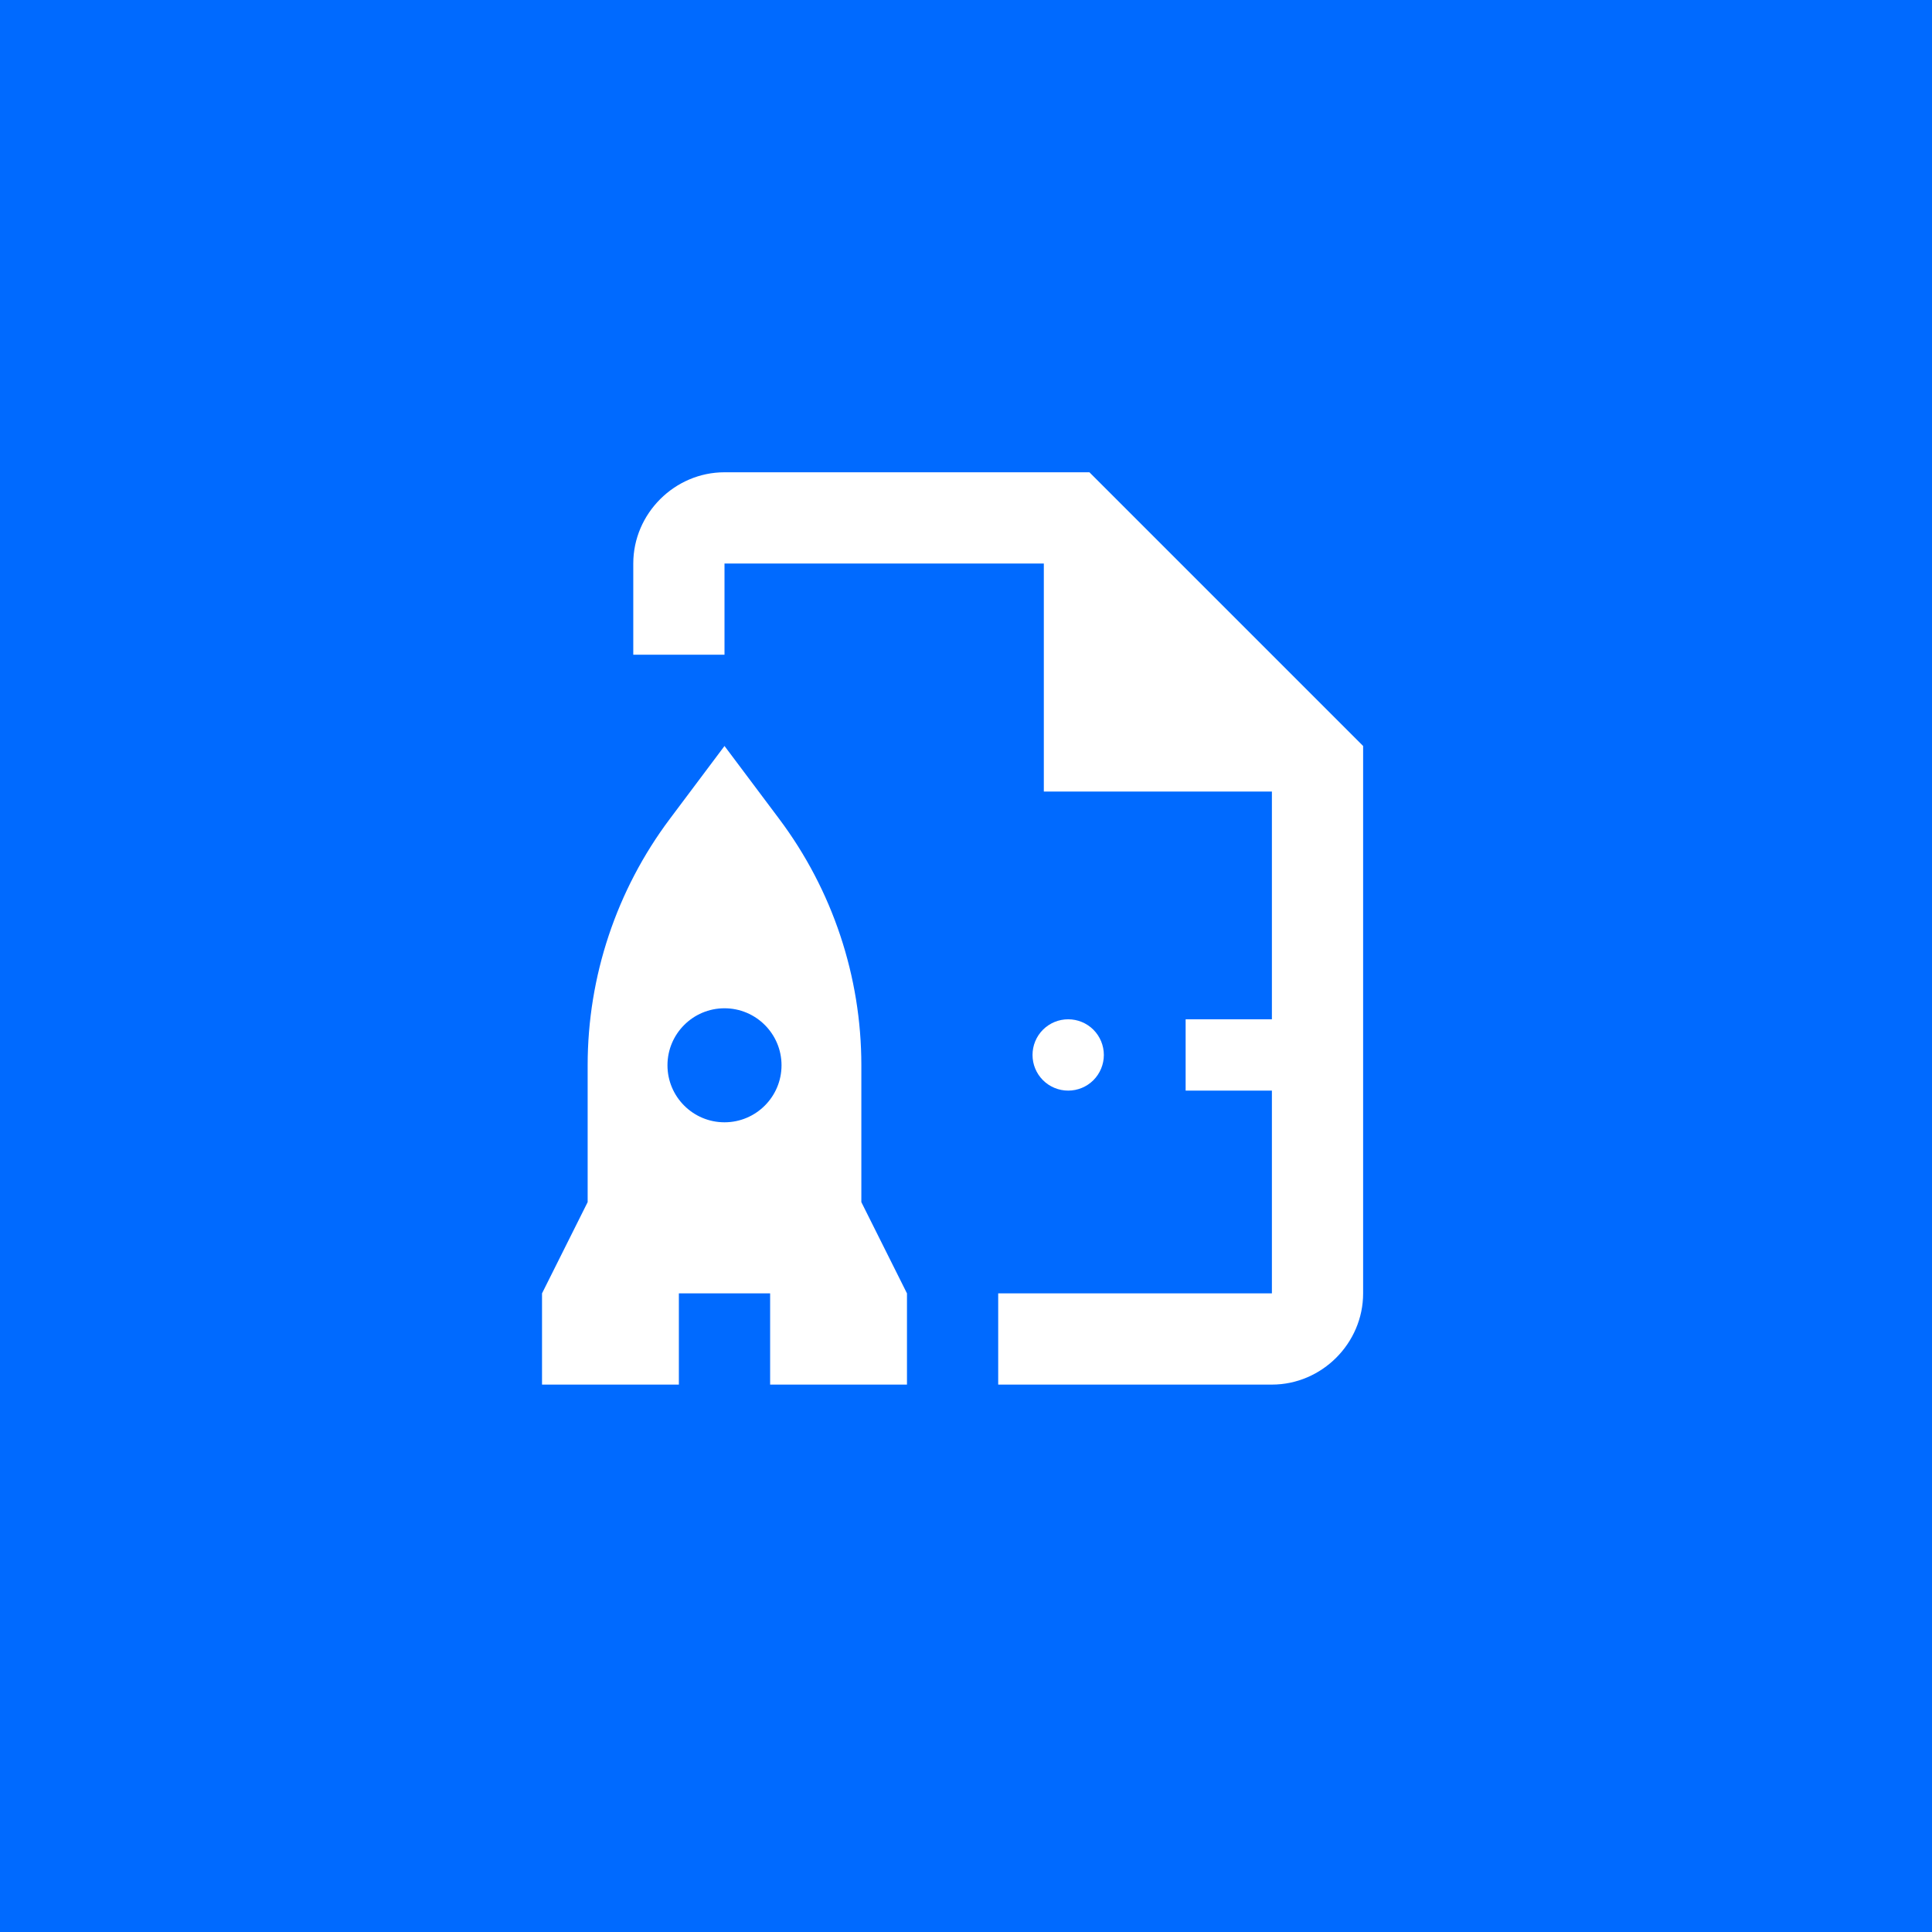 <svg width="60" height="60" viewBox="0 0 60 60" fill="none" xmlns="http://www.w3.org/2000/svg">
<rect width="60" height="60" fill="#006AFF"/>
<path d="M22.5 14.667C20.95 14.667 19.667 15.95 19.667 17.5V20.333H22.5V17.5H32.417V24.583H39.5V40.167H31V43H39.5C41.05 43 42.333 41.717 42.333 40.167V23.167L33.833 14.667H22.5ZM22.5 23.167L20.801 25.433C19.146 27.64 18.25 30.325 18.25 33.083V37.333L16.833 40.167V43H21.083V40.167H23.917V43H28.167V40.167L26.75 37.333V33.083C26.75 30.325 25.854 27.64 24.199 25.433L22.5 23.167ZM22.5 31.313C23.477 31.313 24.271 32.106 24.271 33.083C24.271 34.061 23.477 34.854 22.5 34.854C21.523 34.854 20.729 34.061 20.729 33.083C20.729 32.106 21.523 31.313 22.5 31.313Z" fill="white"/>
<path d="M32.39 31.979C32.598 31.771 32.88 31.655 33.173 31.655C33.467 31.655 33.749 31.771 33.957 31.979C34.164 32.187 34.281 32.469 34.281 32.763C34.281 33.056 34.164 33.338 33.957 33.546C33.749 33.754 33.467 33.87 33.173 33.87C32.88 33.87 32.598 33.754 32.39 33.546C32.182 33.338 32.066 33.056 32.066 32.763C32.066 32.469 32.182 32.187 32.39 31.979Z" fill="white"/>
<path d="M36.821 33.87V31.655H41.252V33.87H36.821Z" fill="white"/>
</svg>
